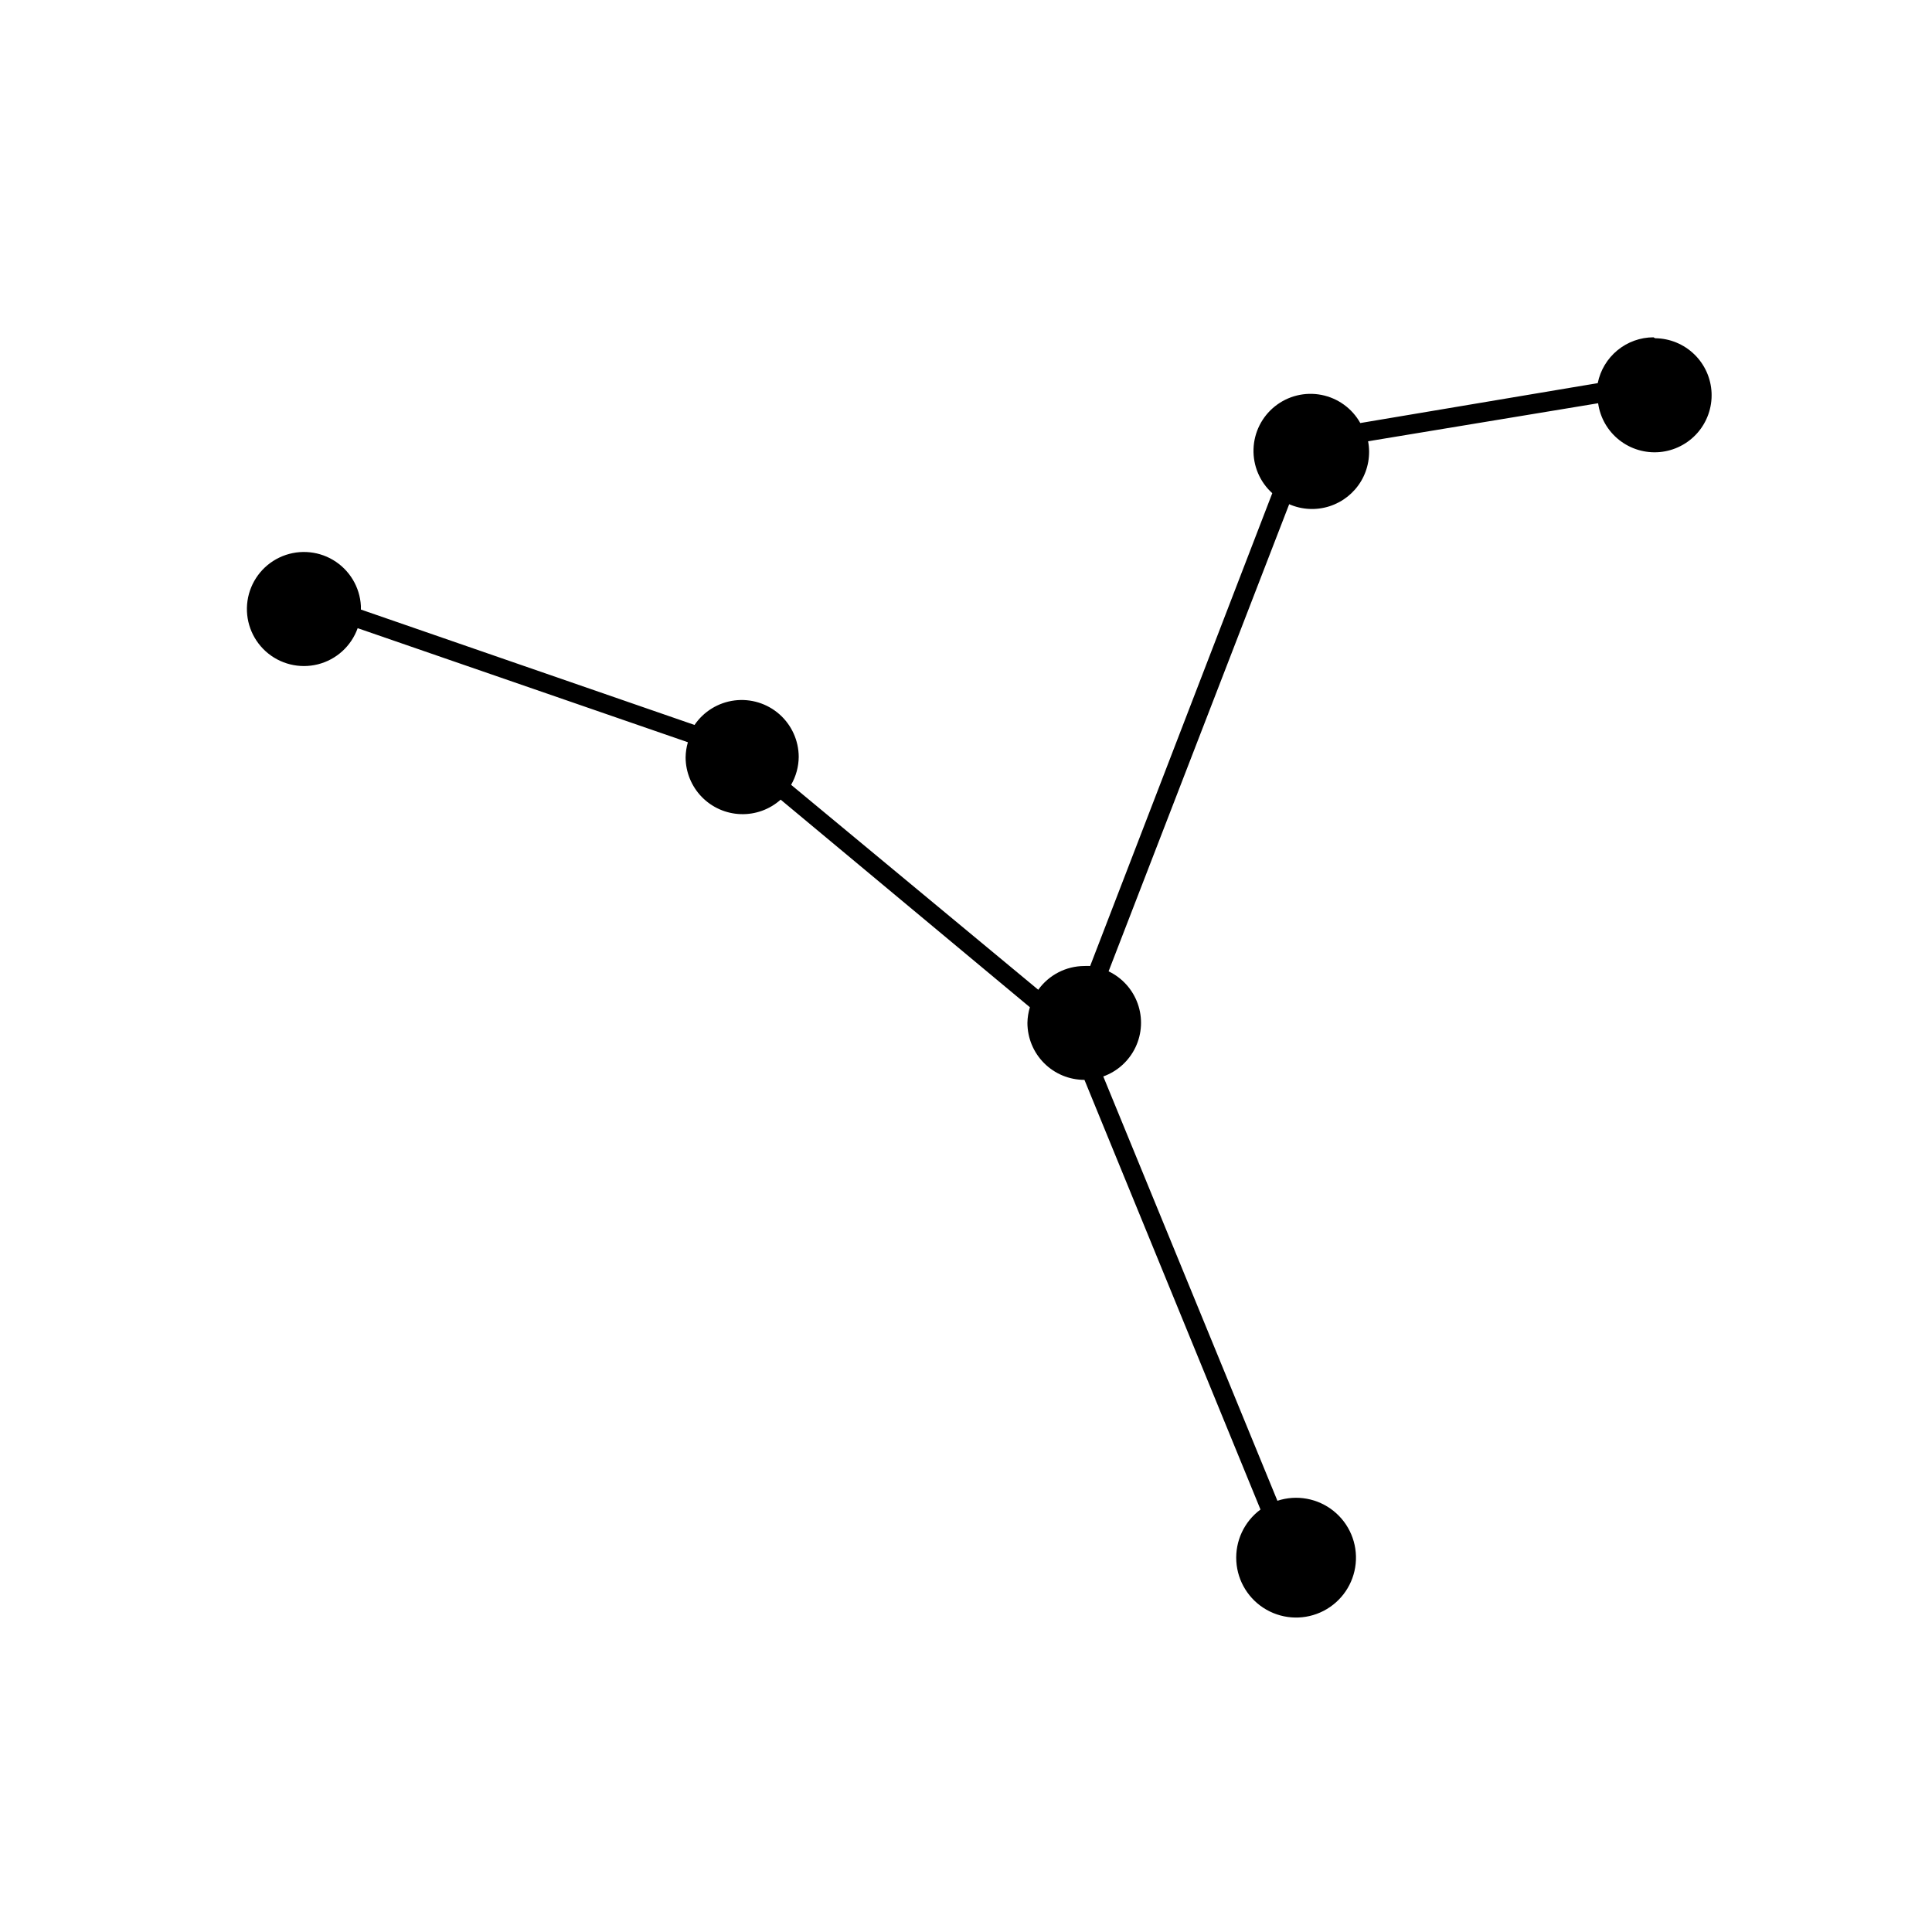 <?xml version="1.0" encoding="UTF-8"?>
<!-- Uploaded to: ICON Repo, www.svgrepo.com, Generator: ICON Repo Mixer Tools -->
<svg fill="#000000" width="800px" height="800px" version="1.1" viewBox="144 144 512 512" xmlns="http://www.w3.org/2000/svg">
 <path d="m582.18 233.39c-3.484 0.012-6.856 1.227-9.543 3.438-2.691 2.215-4.535 5.289-5.219 8.703l-62.926 10.578c-2.164-3.871-5.922-6.598-10.277-7.453-4.356-0.855-8.863 0.246-12.332 3.012-3.473 2.766-5.551 6.918-5.688 11.352-0.137 4.434 1.68 8.707 4.973 11.68l-48.266 125.3c-0.52-0.027-1.043-0.027-1.562 0-4.84 0.027-9.371 2.367-12.191 6.297l-65.496-54.312c1.297-2.254 1.992-4.805 2.016-7.406-0.012-4.332-1.883-8.449-5.137-11.312-3.254-2.859-7.582-4.184-11.879-3.641-4.297 0.547-8.156 2.91-10.594 6.492l-88.418-30.582v-0.957c-0.273-5.039-3.039-9.605-7.379-12.184-4.336-2.574-9.672-2.812-14.227-0.641-4.551 2.172-7.719 6.473-8.445 11.465-0.727 4.992 1.09 10.02 4.832 13.398 3.746 3.379 8.93 4.664 13.824 3.434 4.891-1.234 8.844-4.828 10.539-9.578l87.512 30.23v-0.004c-0.383 1.312-0.586 2.668-0.605 4.031 0.02 3.902 1.551 7.644 4.266 10.445 2.719 2.801 6.414 4.441 10.312 4.578 3.902 0.137 7.703-1.238 10.613-3.84l66.047 55.016c-0.406 1.34-0.629 2.731-0.652 4.133 0 4.008 1.59 7.852 4.426 10.688 2.832 2.836 6.68 4.426 10.688 4.426l46.652 113.86v0.004c-4.316 3.191-6.727 8.348-6.406 13.707 0.32 5.359 3.332 10.195 8 12.848 4.668 2.652 10.359 2.766 15.129 0.301 4.769-2.465 7.969-7.172 8.504-12.516s-1.668-10.594-5.856-13.953c-4.184-3.363-9.785-4.383-14.887-2.707l-46.148-112.45c3.762-1.352 6.836-4.141 8.551-7.754 1.711-3.613 1.922-7.758 0.582-11.527-1.34-3.769-4.117-6.856-7.723-8.578l47.859-123.79c3.379 1.477 7.184 1.668 10.691 0.539 3.512-1.129 6.488-3.504 8.371-6.672 1.879-3.172 2.539-6.922 1.848-10.547l60.961-10.078v0.004c0.543 3.84 2.539 7.324 5.578 9.73s6.891 3.555 10.75 3.207c3.863-0.352 7.441-2.172 10-5.086 2.555-2.918 3.894-6.703 3.738-10.578s-1.793-7.539-4.578-10.238c-2.781-2.699-6.496-4.227-10.375-4.266z"/>
</svg>